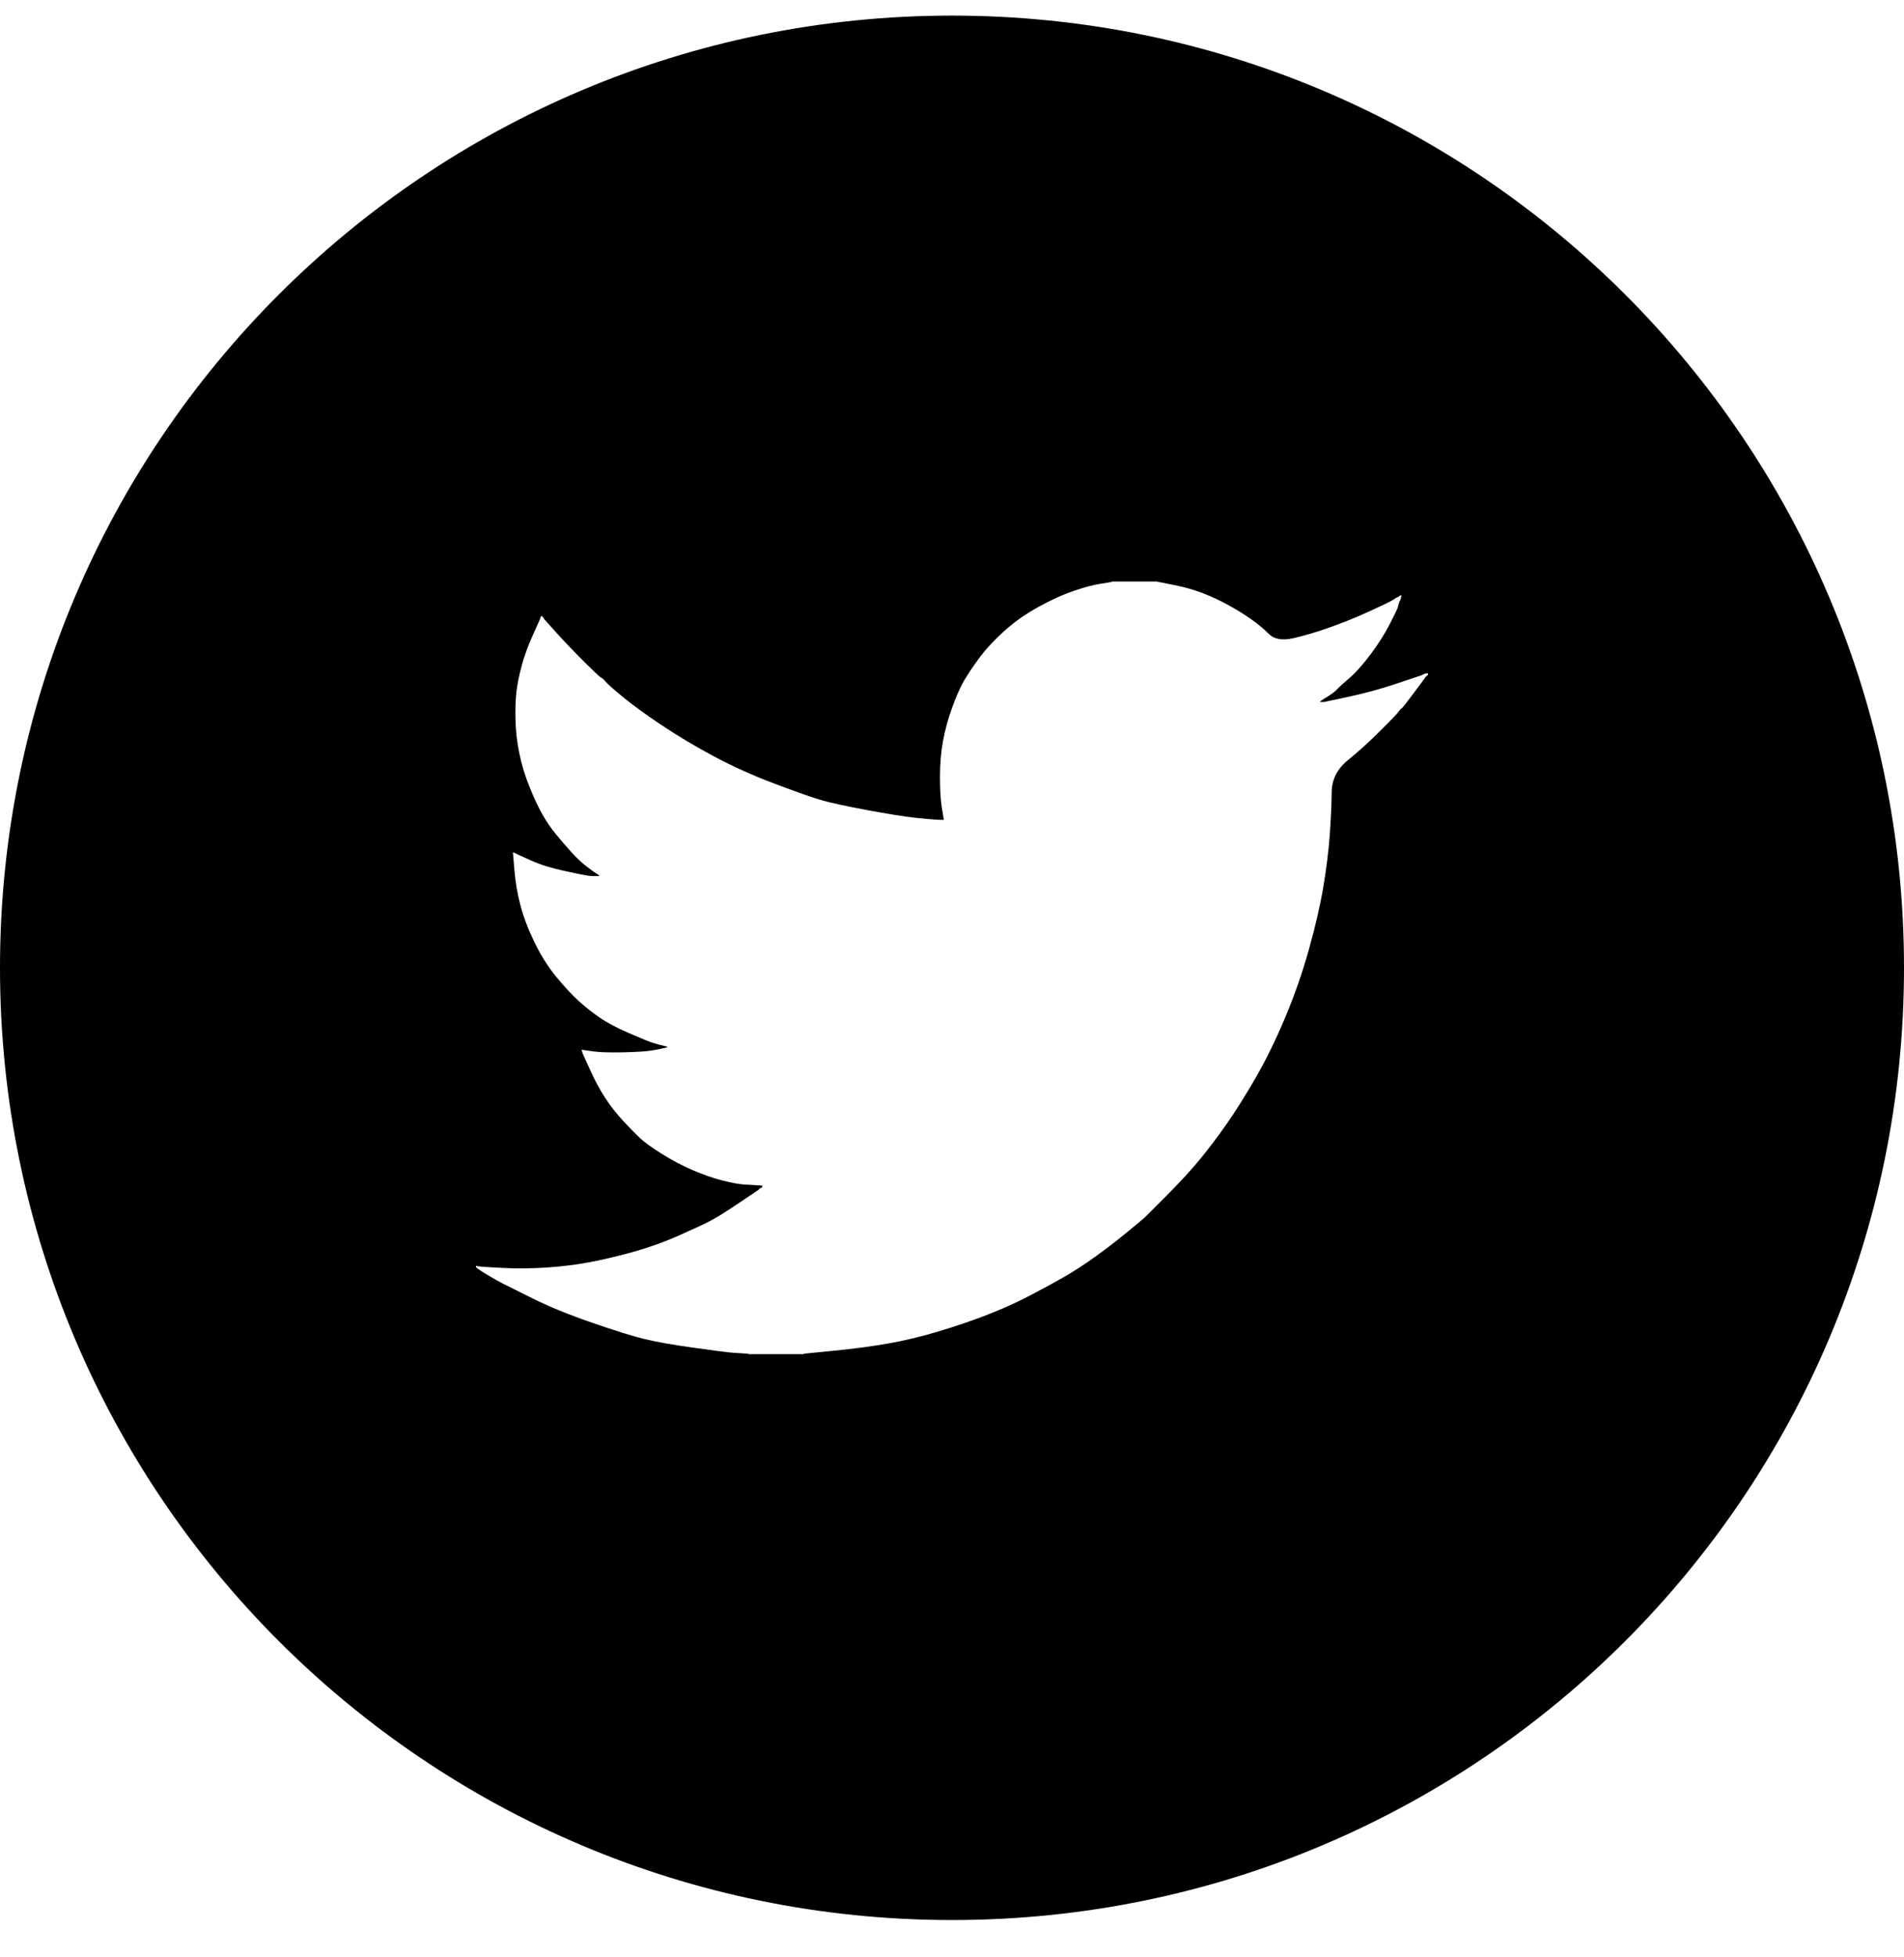 <svg width="36" height="37" viewBox="0 0 36 37" fill="none" xmlns="http://www.w3.org/2000/svg">
<path fill-rule="evenodd" clip-rule="evenodd" d="M18 0.295C8.059 0.295 0 8.354 0 18.295C0 28.236 8.059 36.295 18 36.295C27.941 36.295 36 28.236 36 18.295C36 8.354 27.941 0.295 18 0.295ZM21.027 10.993V10.996C21.027 11 20.957 11.012 20.816 11.034C20.675 11.055 20.502 11.101 20.297 11.171C20.091 11.242 19.866 11.344 19.623 11.479C19.38 11.614 19.163 11.768 18.974 11.941C18.785 12.114 18.63 12.282 18.511 12.444C18.392 12.606 18.296 12.75 18.222 12.877C18.15 13.004 18.076 13.173 18 13.384C17.924 13.595 17.867 13.803 17.83 14.008C17.792 14.213 17.773 14.438 17.773 14.681C17.773 14.924 17.784 15.113 17.805 15.248L17.838 15.45L17.843 15.475L17.846 15.499L17.732 15.496C17.657 15.493 17.516 15.48 17.31 15.459C17.105 15.437 16.799 15.388 16.393 15.313C15.987 15.237 15.701 15.175 15.533 15.126C15.365 15.078 15.073 14.975 14.656 14.818C14.24 14.662 13.85 14.486 13.488 14.292C13.125 14.097 12.795 13.9 12.498 13.7C12.2 13.5 11.959 13.325 11.775 13.173C11.591 13.022 11.483 12.926 11.451 12.886C11.418 12.845 11.391 12.82 11.37 12.812C11.348 12.804 11.237 12.7 11.037 12.501C10.837 12.301 10.664 12.12 10.518 11.958L10.299 11.714L10.295 11.71L10.29 11.706L10.282 11.69L10.274 11.674L10.269 11.671L10.266 11.666L10.263 11.661L10.258 11.658L10.253 11.655L10.25 11.65L10.246 11.645L10.242 11.642L10.237 11.645L10.233 11.65L10.23 11.655L10.225 11.658L10.217 11.682L10.209 11.706L10.071 12.014C9.979 12.22 9.909 12.414 9.86 12.598C9.812 12.781 9.779 12.946 9.763 13.092C9.747 13.238 9.741 13.414 9.747 13.619C9.752 13.824 9.776 14.032 9.82 14.243C9.863 14.454 9.926 14.663 10.01 14.87C10.094 15.079 10.174 15.251 10.25 15.386C10.325 15.52 10.412 15.647 10.509 15.767C10.607 15.885 10.704 15.999 10.802 16.107C10.899 16.215 10.992 16.303 11.081 16.371C11.171 16.438 11.217 16.473 11.22 16.475L11.224 16.48L11.24 16.488L11.256 16.496L11.259 16.501L11.264 16.504L11.269 16.507L11.272 16.512L11.289 16.52L11.305 16.528L11.308 16.533L11.313 16.536L11.318 16.54L11.321 16.544L11.324 16.549L11.329 16.553L11.334 16.556L11.337 16.561H11.191L11.118 16.553C11.069 16.547 10.921 16.517 10.672 16.463C10.423 16.41 10.215 16.345 10.047 16.269L9.795 16.155L9.779 16.147L9.763 16.139L9.747 16.131L9.73 16.123L9.714 16.118L9.698 16.115L9.727 16.455C9.746 16.683 9.785 16.908 9.844 17.128C9.904 17.35 9.993 17.582 10.112 17.825C10.231 18.068 10.366 18.282 10.518 18.465C10.669 18.649 10.808 18.799 10.935 18.916C11.062 19.031 11.196 19.138 11.337 19.235C11.478 19.332 11.667 19.432 11.905 19.535C12.143 19.638 12.29 19.697 12.344 19.713C12.398 19.73 12.435 19.74 12.457 19.746L12.49 19.754L12.522 19.762L12.555 19.77L12.587 19.778L12.62 19.786L12.616 19.791L12.611 19.794L12.607 19.798L12.603 19.802L12.563 19.811L12.522 19.819L12.49 19.827C12.468 19.832 12.409 19.843 12.311 19.859C12.214 19.875 12.038 19.886 11.784 19.892C11.529 19.897 11.343 19.892 11.224 19.875L11.045 19.851L11.021 19.846L10.996 19.843L11 19.859L11.005 19.875L11.013 19.9L11.021 19.924L11.155 20.219C11.244 20.417 11.337 20.591 11.435 20.742C11.532 20.894 11.647 21.041 11.779 21.185C11.912 21.328 12.02 21.438 12.103 21.516C12.188 21.595 12.325 21.693 12.514 21.812C12.703 21.931 12.898 22.034 13.098 22.12C13.299 22.207 13.485 22.271 13.658 22.315C13.831 22.358 13.959 22.382 14.04 22.388C14.121 22.393 14.205 22.398 14.291 22.404L14.421 22.412L14.418 22.417L14.413 22.42L14.408 22.436L14.405 22.453L14.389 22.456L14.372 22.461L14.369 22.465L14.364 22.469L14.359 22.472L14.356 22.477L14.353 22.482L14.348 22.485L14.343 22.488L14.34 22.493L13.967 22.744C13.718 22.912 13.533 23.026 13.412 23.088C13.289 23.151 13.084 23.246 12.795 23.373C12.505 23.5 12.187 23.609 11.84 23.701C11.494 23.792 11.194 23.857 10.94 23.895C10.685 23.933 10.436 23.957 10.193 23.968C9.95 23.979 9.72 23.979 9.503 23.968C9.287 23.957 9.154 23.949 9.105 23.944L9.032 23.936L9.016 23.931L9 23.927V23.96H9.008L9.013 23.963L9.016 23.968L9.019 23.973L9.024 23.976L9.029 23.979L9.032 23.984L9.049 23.992L9.065 24L9.068 24.005L9.073 24.009L9.078 24.012L9.081 24.017L9.227 24.106C9.325 24.165 9.412 24.215 9.49 24.255C9.569 24.296 9.764 24.393 10.075 24.547C10.386 24.701 10.761 24.854 11.199 25.005C11.637 25.157 11.967 25.259 12.189 25.313C12.411 25.367 12.717 25.421 13.106 25.475C13.496 25.529 13.72 25.559 13.78 25.564C13.839 25.57 13.915 25.575 14.007 25.581L14.145 25.589V25.597H15.2V25.589L15.776 25.532C16.16 25.494 16.504 25.448 16.807 25.394C17.11 25.34 17.424 25.265 17.748 25.167C18.073 25.07 18.381 24.965 18.674 24.851C18.966 24.738 19.237 24.615 19.488 24.482C19.741 24.35 19.956 24.233 20.134 24.13C20.313 24.027 20.509 23.899 20.722 23.746C20.936 23.591 21.136 23.437 21.323 23.282C21.51 23.129 21.616 23.04 21.641 23.017C21.664 22.992 21.805 22.851 22.063 22.595C22.319 22.338 22.531 22.107 22.699 21.901C22.867 21.696 23.032 21.477 23.194 21.245C23.356 21.013 23.535 20.729 23.73 20.394C23.924 20.059 24.111 19.681 24.289 19.259C24.468 18.838 24.619 18.406 24.744 17.963C24.868 17.52 24.96 17.123 25.02 16.771C25.079 16.42 25.12 16.093 25.142 15.791C25.163 15.488 25.176 15.217 25.179 14.977C25.181 14.736 25.284 14.533 25.487 14.368C25.69 14.204 25.896 14.016 26.107 13.805C26.318 13.595 26.433 13.474 26.451 13.444C26.471 13.415 26.486 13.399 26.497 13.395C26.508 13.393 26.581 13.301 26.716 13.12C26.851 12.939 26.92 12.847 26.922 12.844L26.927 12.841L26.935 12.825L26.943 12.809L26.948 12.805L26.951 12.8L26.955 12.796L26.959 12.792L26.964 12.789L26.968 12.784L26.971 12.779L26.976 12.776L26.98 12.773L26.984 12.768L26.992 12.763L27 12.76V12.727L26.968 12.731L26.935 12.736L26.919 12.744L26.903 12.752L26.886 12.76L26.87 12.768L26.846 12.776L26.797 12.792L26.359 12.938C26.083 13.03 25.794 13.108 25.491 13.173L25.036 13.27H24.955L24.958 13.266L24.963 13.262L24.968 13.259L24.971 13.254L24.974 13.249L24.979 13.246L24.984 13.243L24.987 13.238L25.004 13.23L25.02 13.222L25.023 13.217L25.028 13.214L25.033 13.21L25.036 13.206L25.052 13.197L25.069 13.189L25.15 13.136C25.204 13.101 25.25 13.063 25.288 13.023C25.326 12.982 25.403 12.912 25.52 12.812C25.636 12.712 25.767 12.565 25.913 12.371C26.059 12.176 26.18 11.985 26.278 11.796C26.375 11.606 26.427 11.498 26.432 11.471C26.437 11.444 26.443 11.423 26.448 11.406L26.456 11.382L26.464 11.366L26.473 11.35L26.481 11.325L26.489 11.301L26.494 11.277L26.497 11.252L26.481 11.256L26.464 11.261L26.461 11.265L26.456 11.269L26.451 11.272L26.448 11.277L26.432 11.285L26.416 11.293L26.399 11.301L26.383 11.309L26.38 11.314C26.377 11.316 26.35 11.332 26.299 11.363C26.247 11.392 26.102 11.46 25.864 11.569C25.626 11.677 25.385 11.774 25.142 11.86C24.898 11.947 24.671 12.014 24.46 12.063C24.249 12.111 24.094 12.086 23.994 11.985C23.893 11.886 23.78 11.792 23.653 11.703C23.526 11.613 23.383 11.525 23.226 11.439C23.069 11.352 22.907 11.277 22.739 11.212C22.572 11.147 22.385 11.095 22.179 11.055L21.871 10.993H21.027Z" fill="black"/>
</svg>
